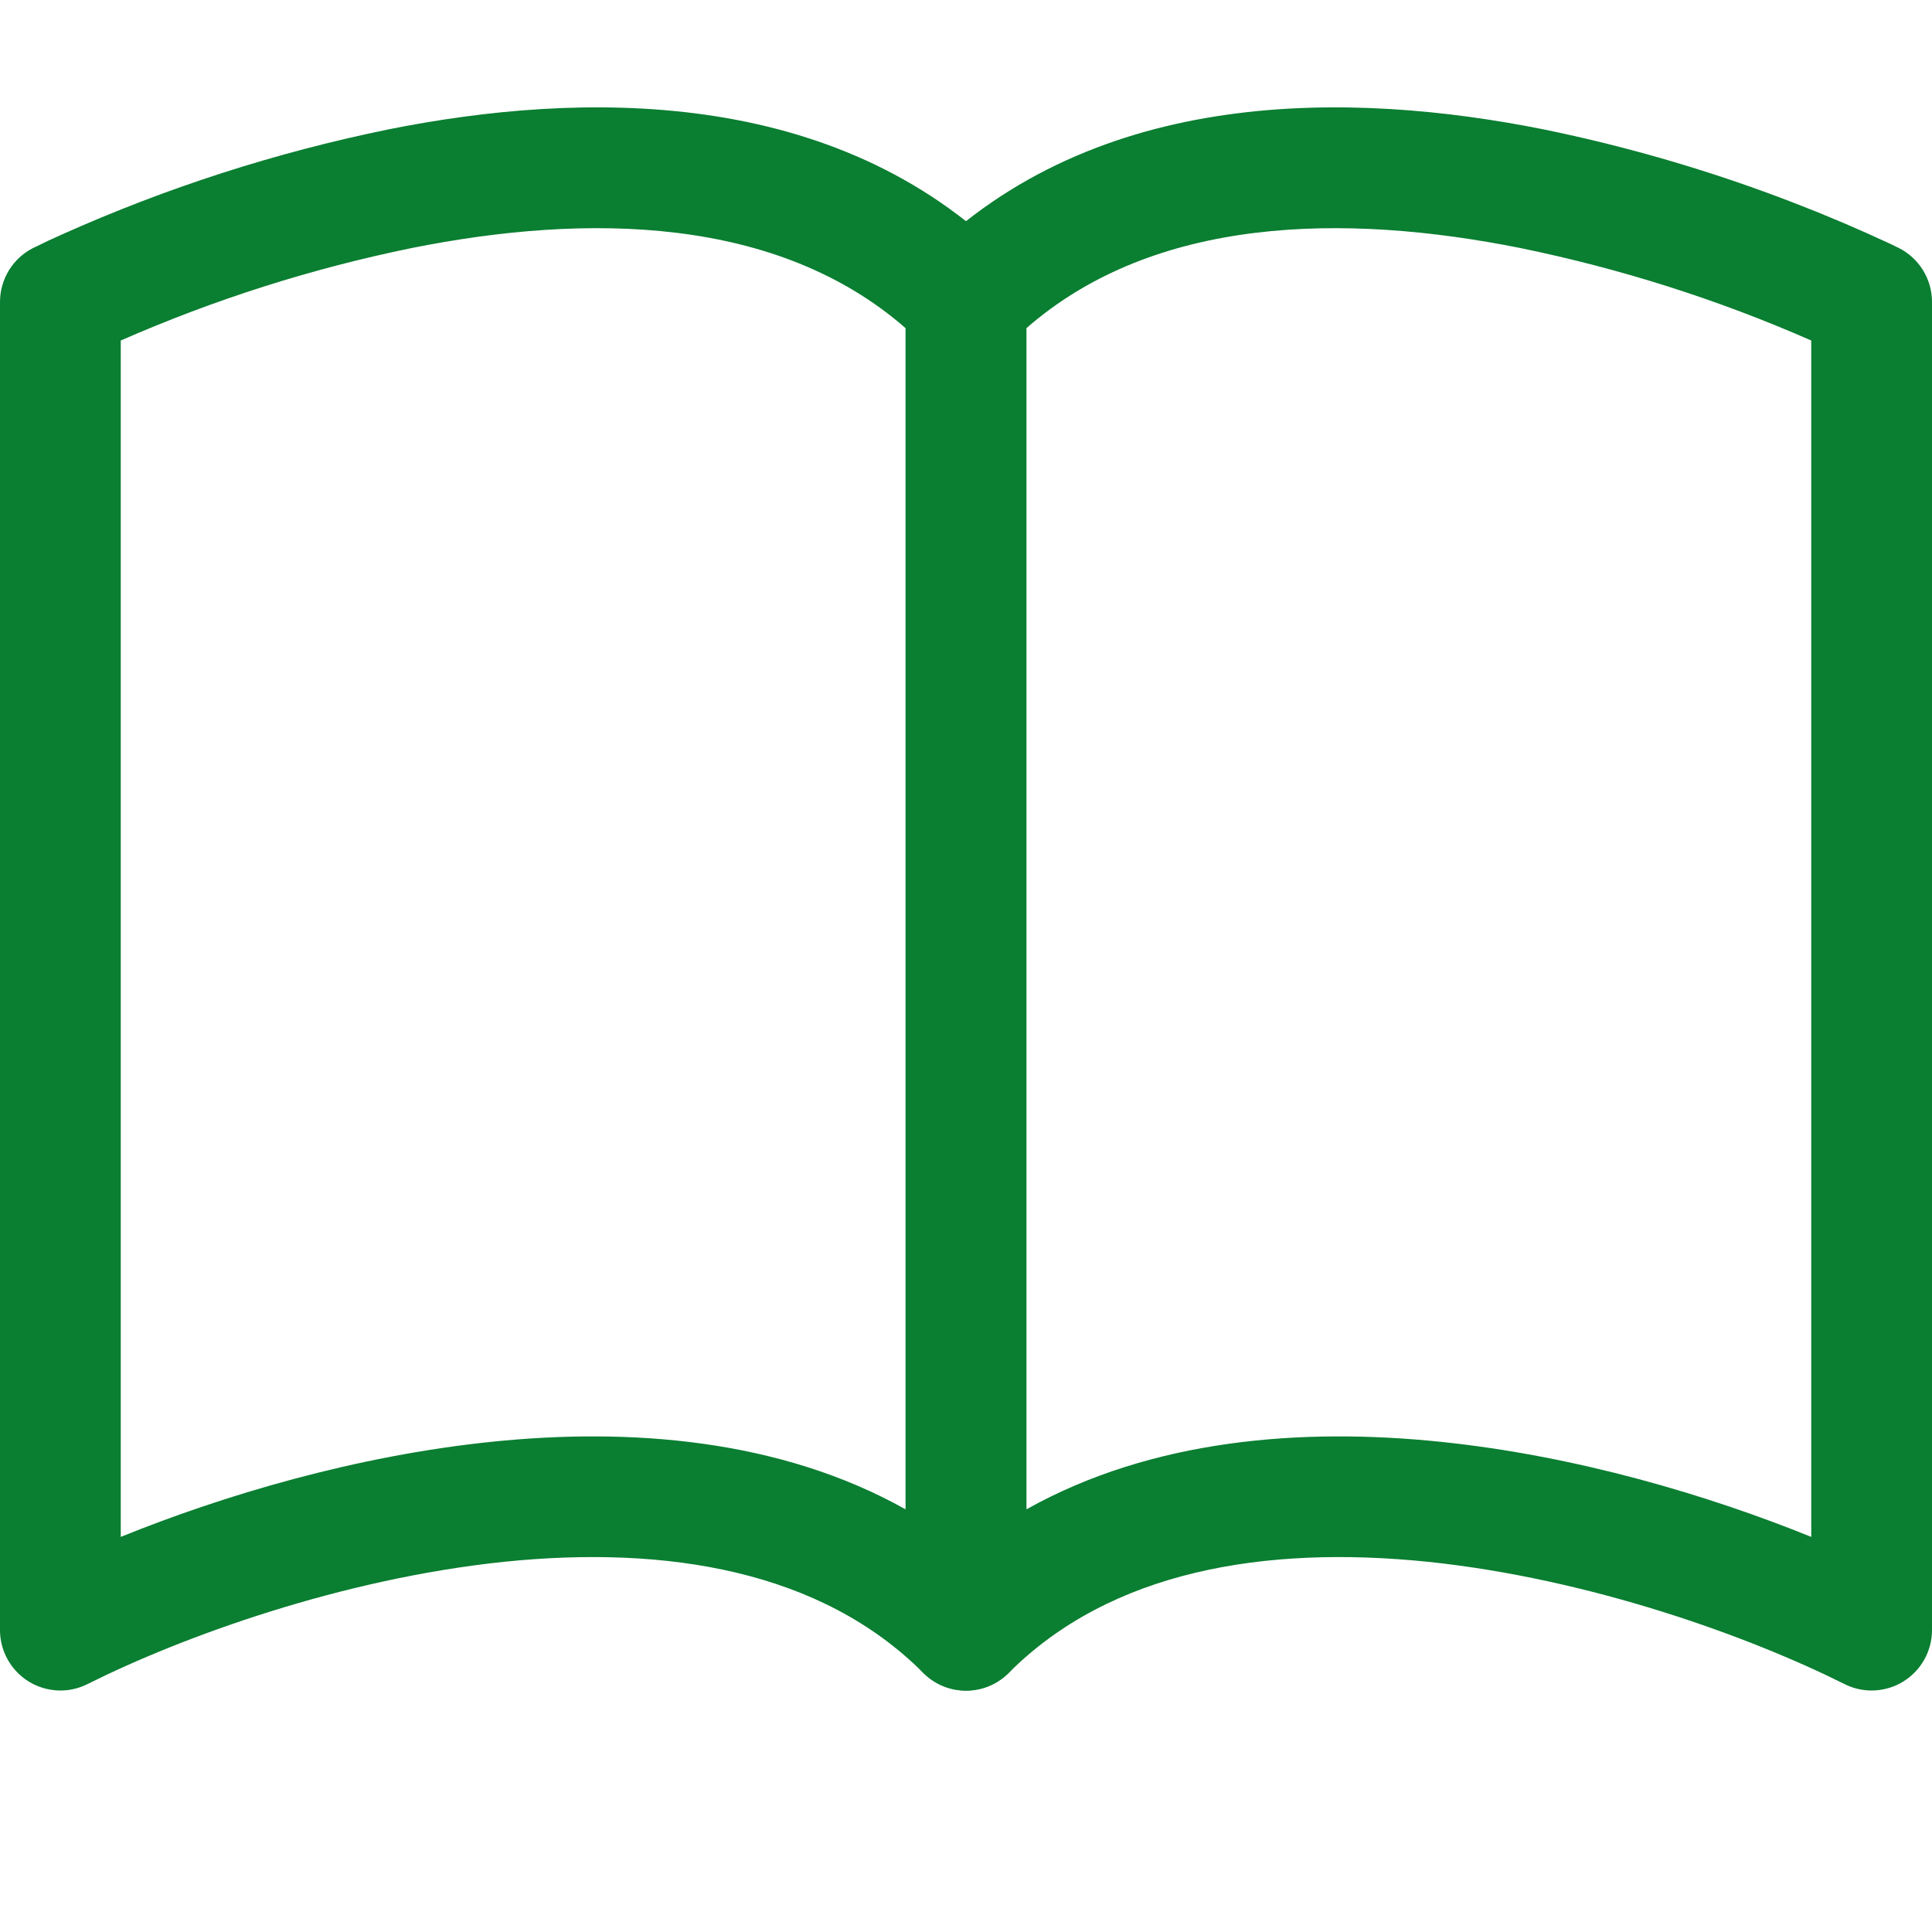 <svg width="32" height="32" viewBox="0 0 32 32" fill="none" xmlns="http://www.w3.org/2000/svg">
<path fill-rule="evenodd" clip-rule="evenodd" d="M6.428 2.144C9.626 1.504 13.832 1.42 16.708 4.292C16.801 4.385 16.874 4.496 16.924 4.617C16.975 4.739 17 4.869 17 5V27C17 27.198 16.942 27.392 16.832 27.557C16.722 27.721 16.566 27.85 16.383 27.926C16.2 28.002 15.999 28.021 15.804 27.983C15.61 27.944 15.432 27.848 15.292 27.708C13.606 26.02 11.062 25.59 8.352 25.868C5.664 26.148 3.032 27.102 1.448 27.894C1.296 27.971 1.126 28.007 0.956 27.999C0.785 27.991 0.62 27.941 0.475 27.851C0.33 27.761 0.21 27.636 0.127 27.487C0.044 27.338 5.72227e-06 27.171 0 27L0 5C6.22667e-06 4.815 0.052 4.633 0.149 4.475C0.247 4.317 0.386 4.189 0.552 4.106L1 5L0.552 4.106L0.556 4.104L0.564 4.1L0.59 4.088C0.735 4.016 0.882 3.947 1.03 3.882C2.761 3.107 4.572 2.524 6.43 2.144H6.428ZM2 5.64V25.456C3.692 24.77 5.888 24.112 8.148 23.88C10.434 23.644 12.922 23.834 15 25V5.436C12.874 3.578 9.738 3.524 6.82 4.108C5.164 4.447 3.548 4.961 2 5.64V5.64Z" fill="#0A7E31"/>
<path fill-rule="evenodd" clip-rule="evenodd" d="M25.572 2.144C22.376 1.504 18.168 1.42 15.292 4.292C15.199 4.385 15.126 4.496 15.075 4.617C15.025 4.739 15 4.869 15 5V27C15 27.198 15.058 27.392 15.168 27.557C15.278 27.721 15.434 27.85 15.617 27.926C15.8 28.002 16.001 28.021 16.196 27.983C16.39 27.944 16.568 27.848 16.708 27.708C18.394 26.02 20.938 25.59 23.648 25.868C26.336 26.148 28.968 27.102 30.552 27.894C30.704 27.971 30.874 28.007 31.044 27.999C31.215 27.991 31.38 27.941 31.525 27.851C31.67 27.761 31.79 27.636 31.873 27.487C31.956 27.338 32 27.171 32 27V5C32 4.815 31.948 4.633 31.851 4.475C31.753 4.317 31.614 4.189 31.448 4.106L31 5L31.448 4.106L31.444 4.104L31.436 4.1L31.41 4.088L31.316 4.042C30.791 3.797 30.258 3.57 29.718 3.362C28.372 2.841 26.985 2.434 25.572 2.144V2.144ZM30 5.64V25.456C28.308 24.77 26.112 24.112 23.852 23.88C21.566 23.644 19.078 23.834 17 25V5.436C19.126 3.578 22.262 3.524 25.18 4.108C26.836 4.447 28.452 4.96 30 5.64V5.64Z" fill="#0A7E31"/>
</svg>
